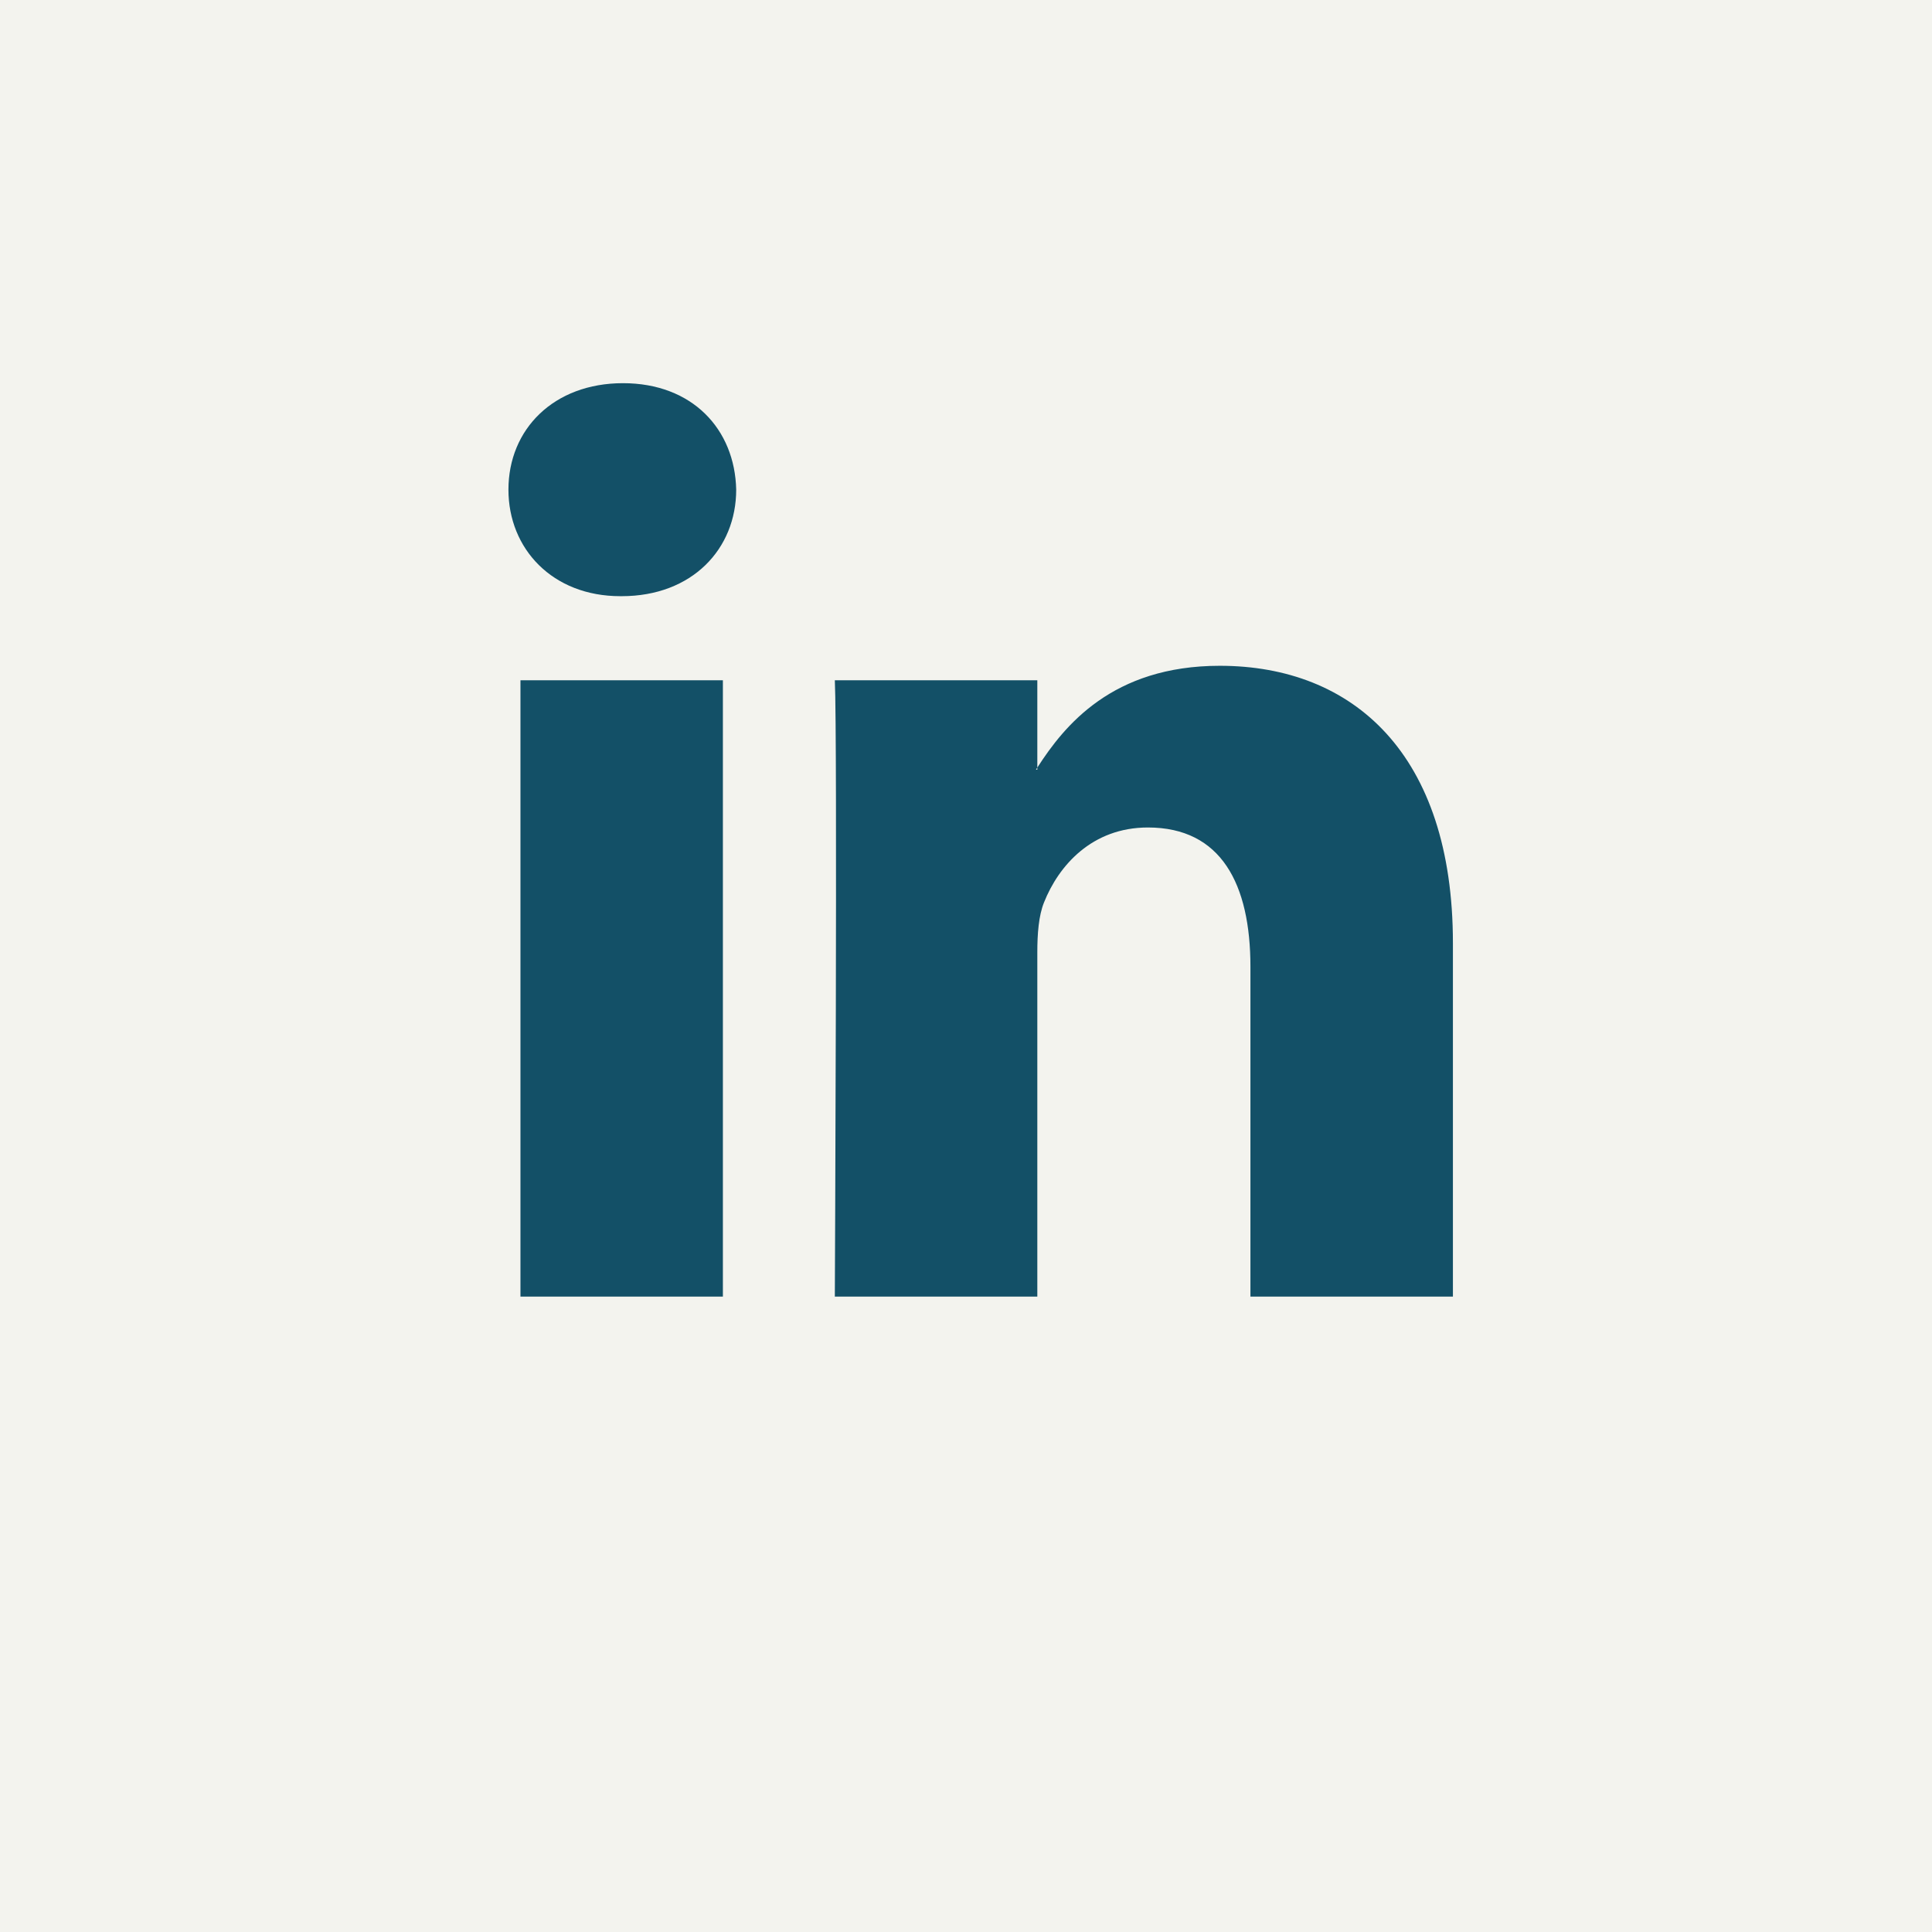 <svg width="36" height="36" xmlns="http://www.w3.org/2000/svg"><g fill="none" fill-rule="evenodd"><path fill="#F3F3EE" d="M0 0h36v36H0z"/><path d="M27.073 17.574v6.586H23.3v-6.145c0-1.542-.545-2.596-1.91-2.596-1.043 0-1.663.71-1.936 1.396-.1.246-.125.587-.125.93v6.415h-3.773s.05-10.407 0-11.484h3.773v1.627c-.007.013-.018.025-.025.038h.025v-.038c.502-.78 1.396-1.897 3.4-1.897 2.483 0 4.344 1.641 4.344 5.168zM11.609 7.14c-1.29 0-2.135.857-2.135 1.984 0 1.102.82 1.985 2.085 1.985h.025c1.316 0 2.134-.883 2.134-1.985-.025-1.127-.818-1.984-2.11-1.984zM9.698 24.16h3.772V12.676H9.698V24.16z" fill="#135067" fill-rule="nonzero"/></g></svg>